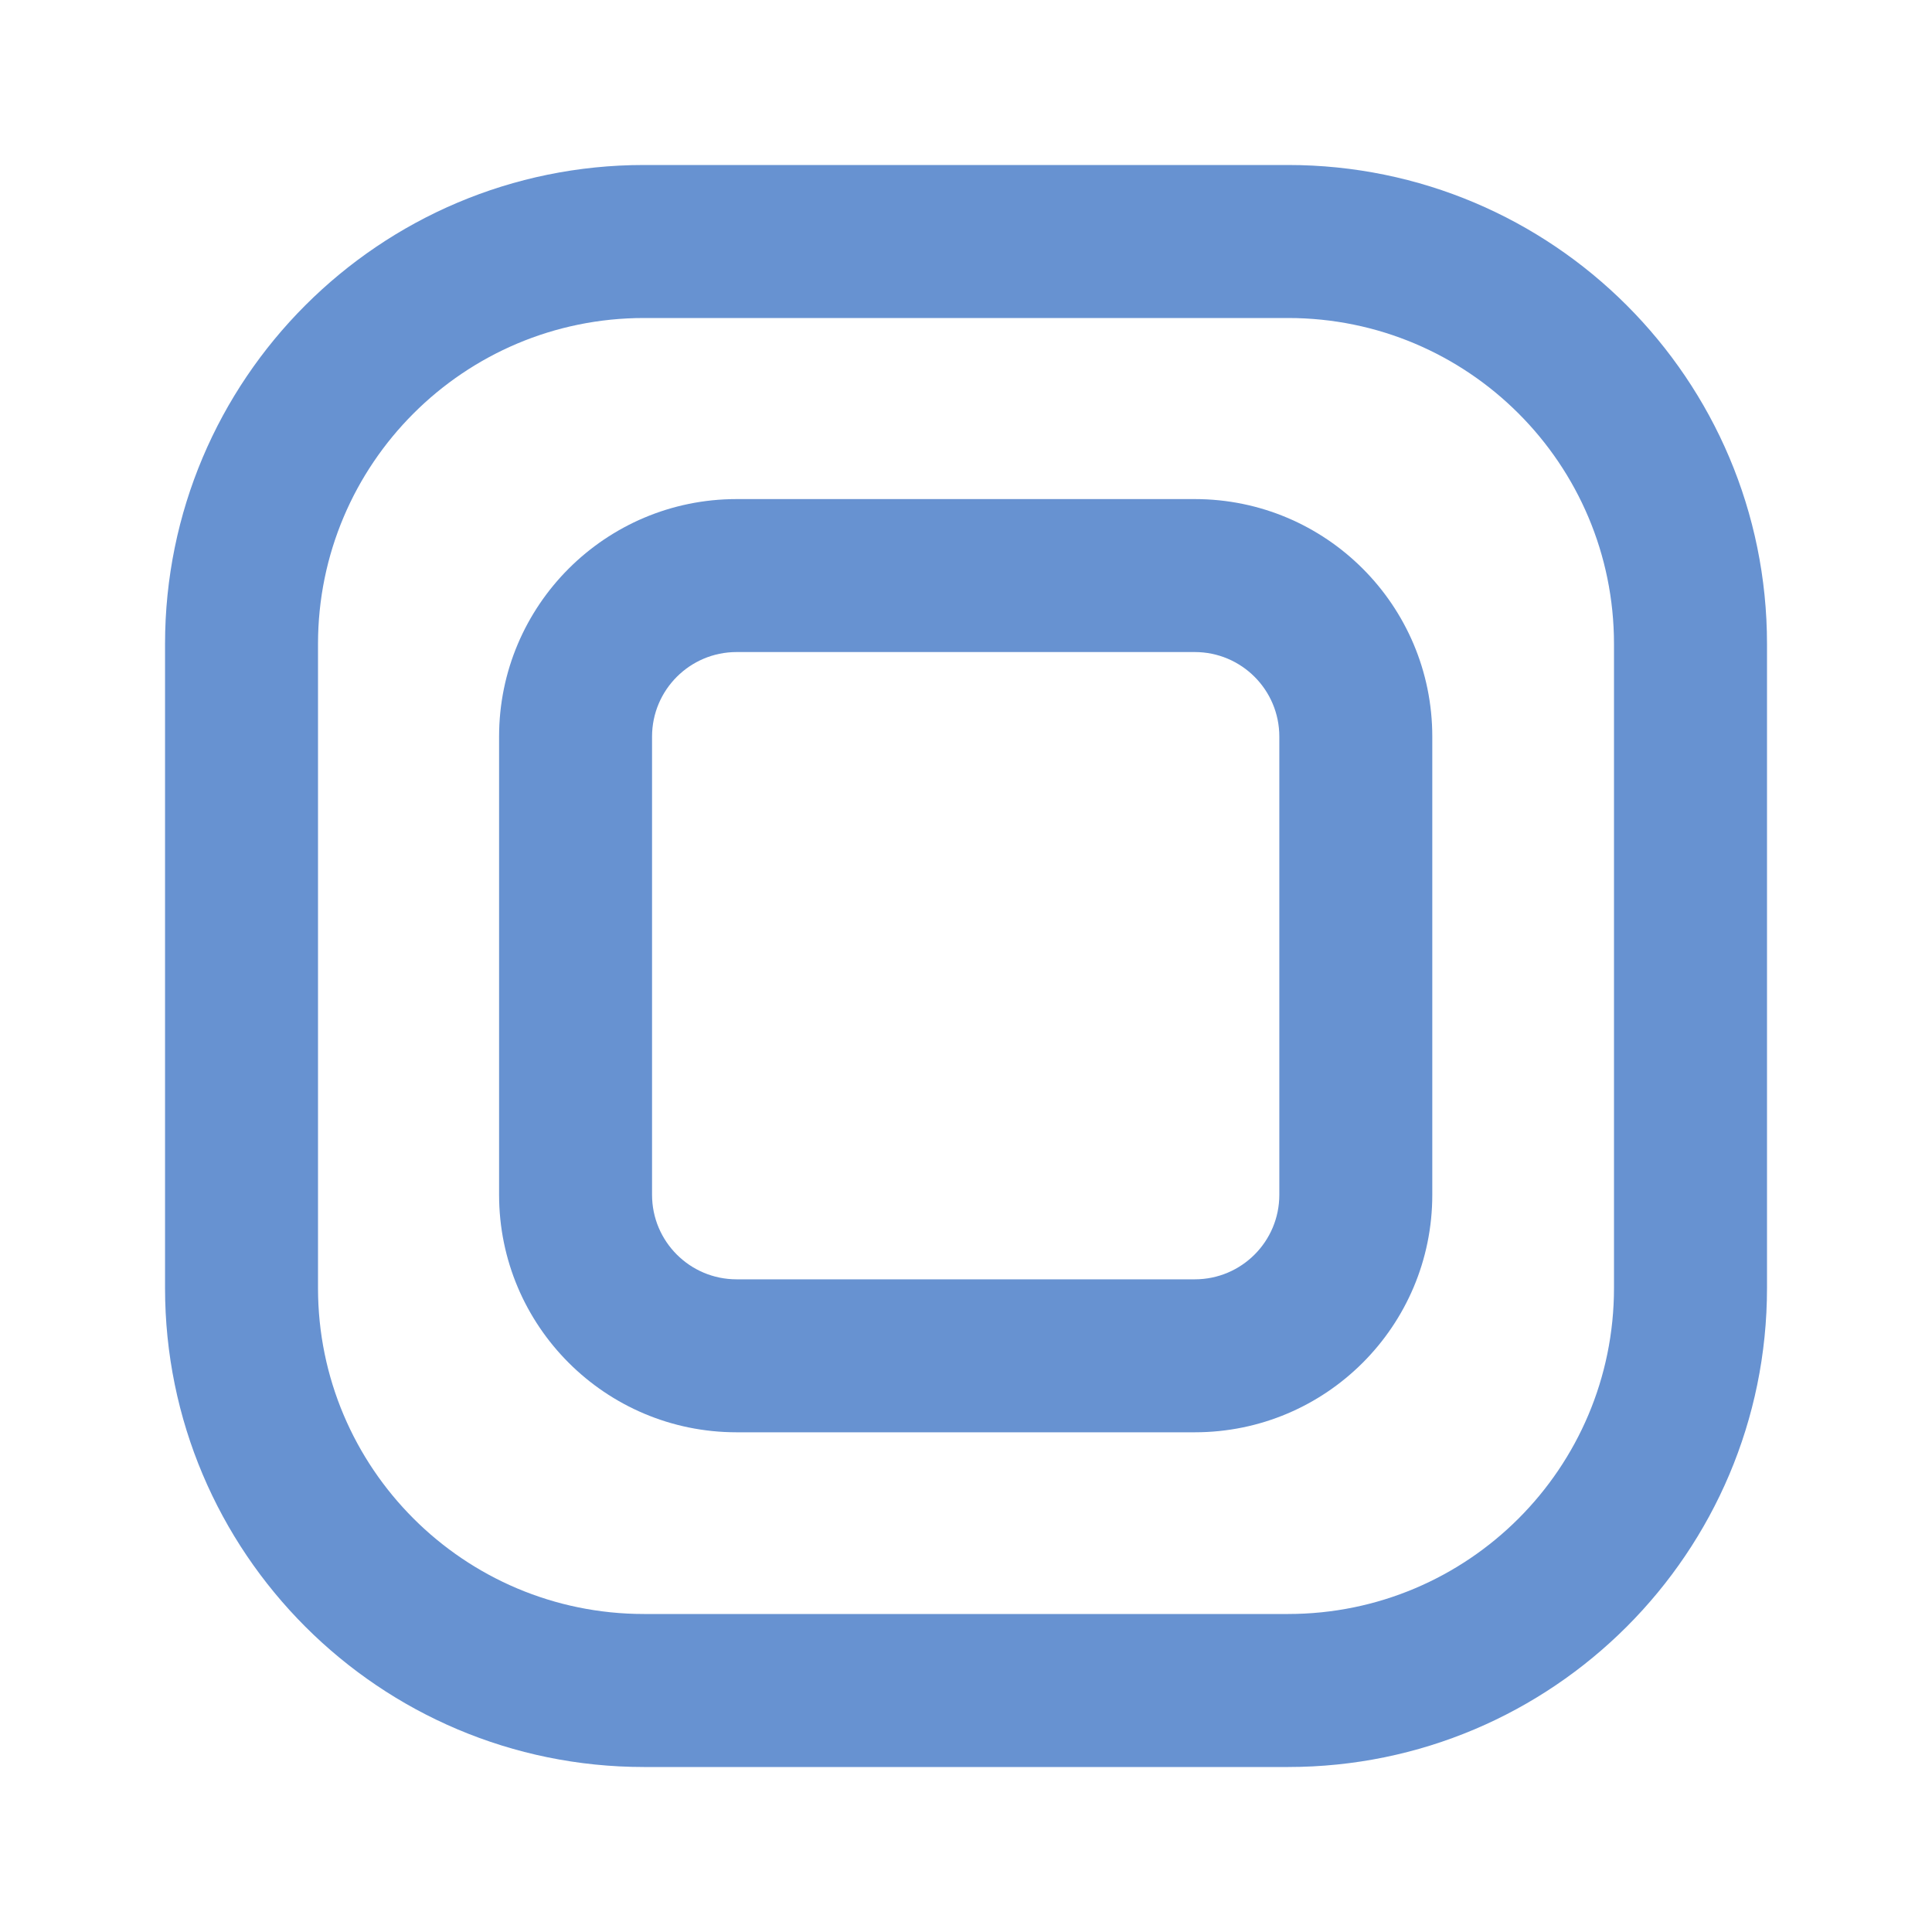 <svg width="40" height="40" viewBox="0 0 40 40" fill="none" xmlns="http://www.w3.org/2000/svg">
<path d="M33.416 13.333C33.416 9.605 30.395 6.584 26.667 6.584H13.334C9.606 6.584 6.584 9.605 6.584 13.333V26.667C6.584 30.395 9.606 33.416 13.334 33.416H26.667C30.395 33.416 33.416 30.395 33.416 26.667V13.333ZM36.584 26.667C36.584 32.143 32.144 36.584 26.667 36.584H13.334C7.857 36.584 3.417 32.143 3.417 26.667V13.333C3.417 7.856 7.857 3.416 13.334 3.416H26.667C32.144 3.416 36.584 7.856 36.584 13.333V26.667Z" fill="#6792D1"/>
<path d="M26.487 15.25C26.487 14.284 25.704 13.5 24.737 13.5H15.25C14.284 13.5 13.5 14.284 13.5 15.25V24.737C13.5 25.704 14.284 26.487 15.25 26.487H24.737C25.704 26.487 26.487 25.704 26.487 24.737V15.25ZM29.654 24.737C29.654 27.453 27.453 29.654 24.737 29.654H15.25C12.535 29.654 10.333 27.453 10.333 24.737V15.25C10.333 12.535 12.535 10.333 15.25 10.333H24.737C27.453 10.333 29.654 12.535 29.654 15.25V24.737Z" fill="#6792D1"/>
</svg>

